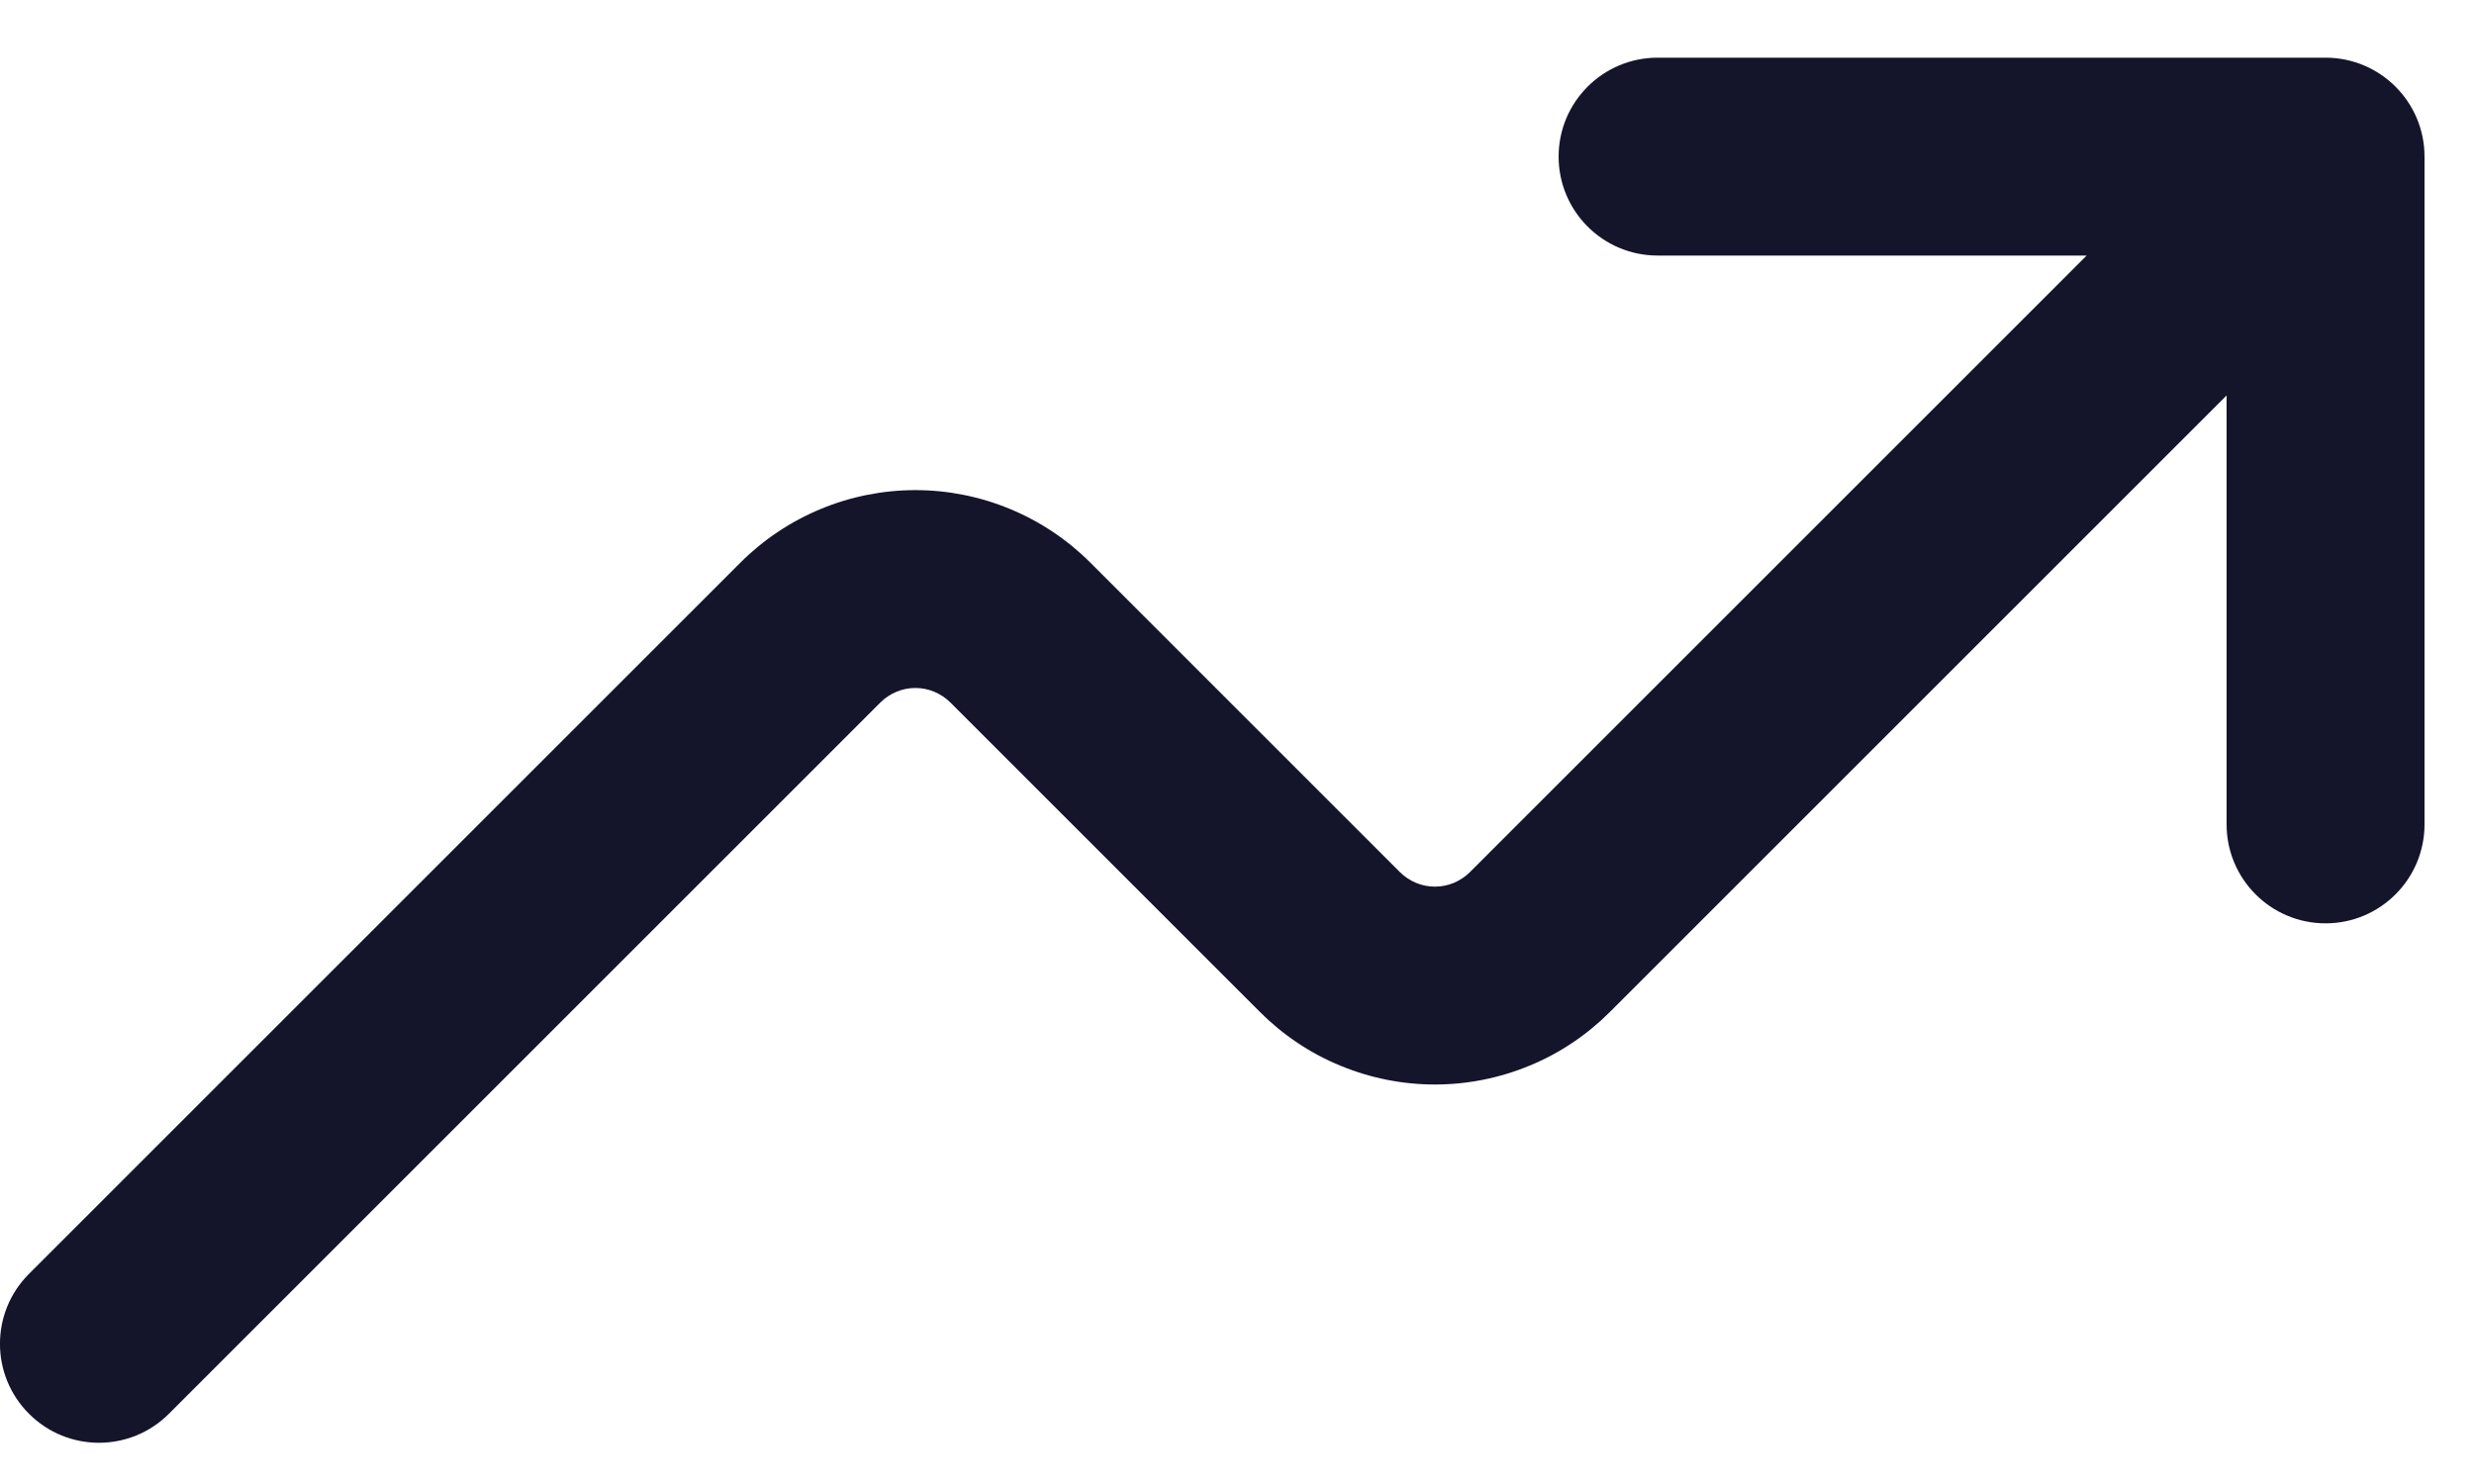 <svg width="25" height="15" viewBox="0 0 25 15" fill="none" xmlns="http://www.w3.org/2000/svg">
<path fill-rule="evenodd" clip-rule="evenodd" d="M16.75 2.583C16.198 2.583 15.75 2.135 15.75 1.583C15.75 1.031 16.198 0.583 16.75 0.583H23.5C24.052 0.583 24.5 1.031 24.5 1.583V8.333C24.5 8.885 24.052 9.333 23.5 9.333C22.948 9.333 22.5 8.885 22.5 8.333V3.997L16.268 10.229C16.036 10.461 15.761 10.646 15.457 10.771C15.154 10.897 14.828 10.962 14.5 10.962C14.172 10.962 13.846 10.897 13.543 10.771C13.239 10.646 12.964 10.461 12.732 10.229L9.604 7.101L9.604 7.101C9.557 7.054 9.502 7.018 9.441 6.992C9.381 6.967 9.316 6.954 9.25 6.954C9.184 6.954 9.119 6.967 9.059 6.992C8.998 7.018 8.943 7.054 8.896 7.101L8.896 7.101L1.707 14.29C1.317 14.681 0.683 14.681 0.293 14.29C-0.098 13.9 -0.098 13.266 0.293 12.876L7.482 5.687C7.714 5.455 7.989 5.271 8.293 5.145C8.596 5.019 8.922 4.954 9.25 4.954C9.578 4.954 9.904 5.019 10.207 5.145C10.511 5.271 10.786 5.455 11.018 5.687L14.146 8.815L14.146 8.815C14.193 8.862 14.248 8.898 14.309 8.924C14.369 8.949 14.434 8.962 14.5 8.962C14.566 8.962 14.631 8.949 14.691 8.924C14.752 8.898 14.807 8.862 14.854 8.815L14.854 8.815L21.086 2.583H16.75Z" fill="#14142B"/>
</svg>
